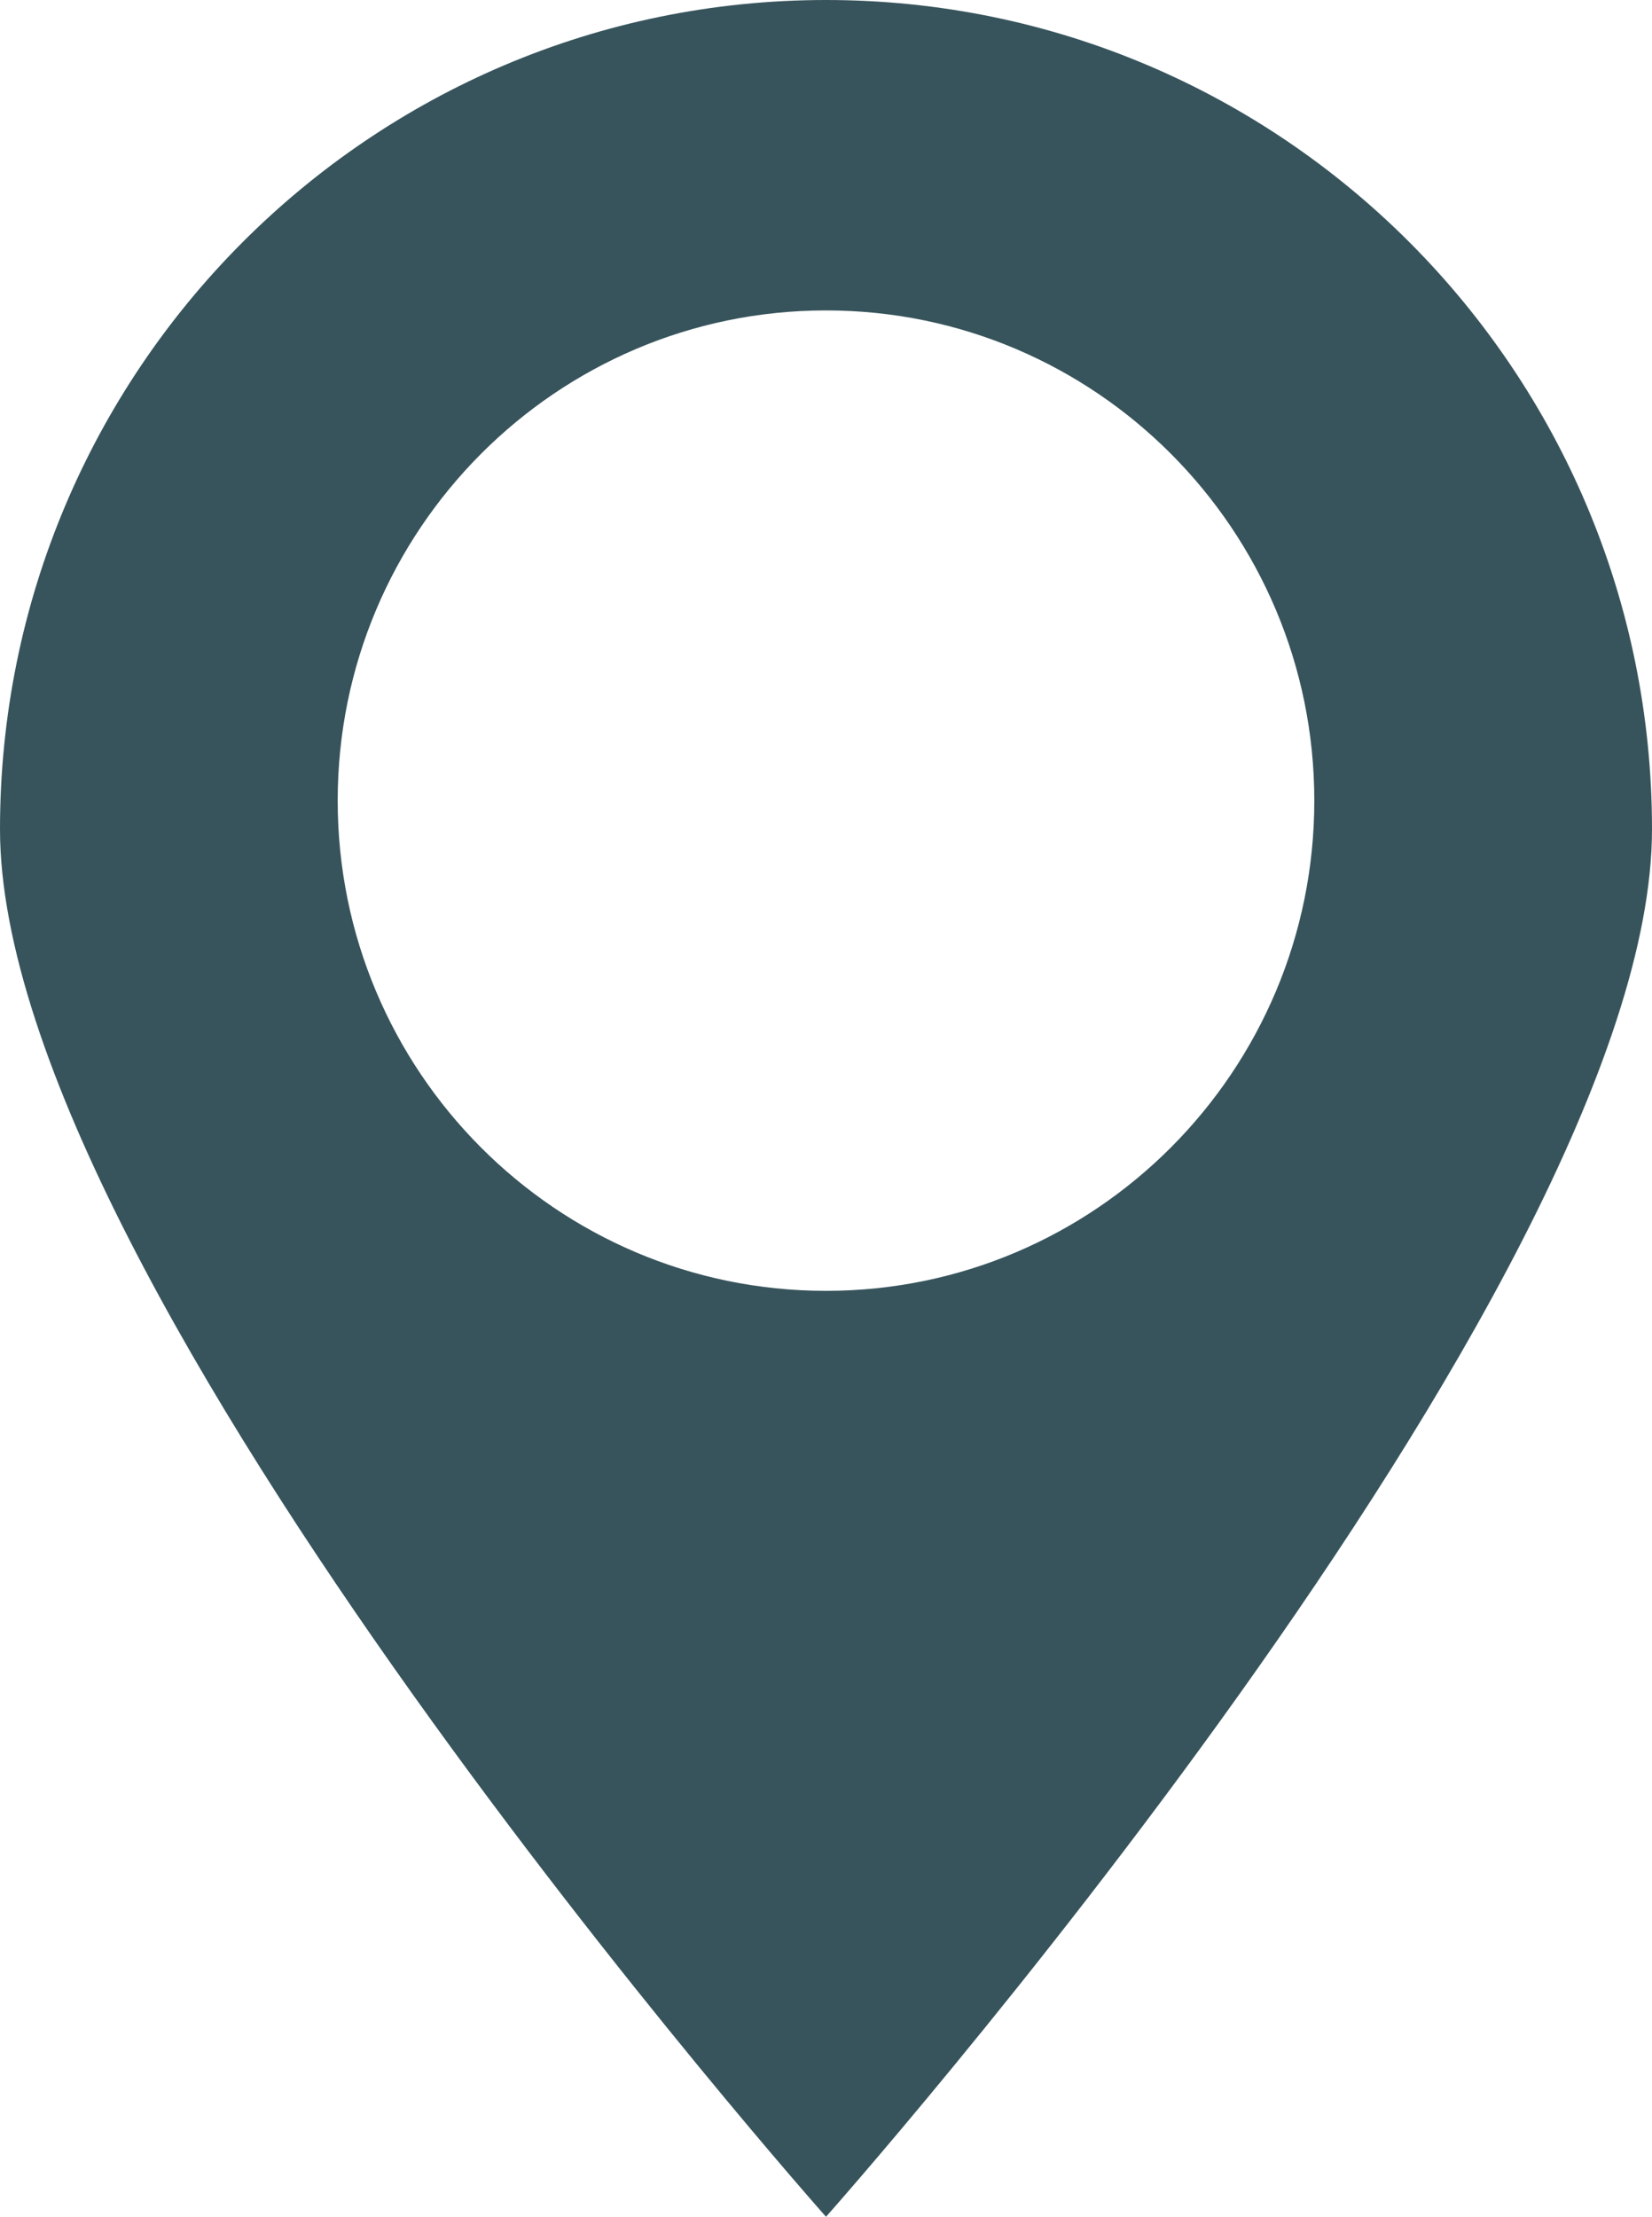 <svg width="41" height="55" viewBox="0 0 41 55" fill="none" xmlns="http://www.w3.org/2000/svg">
<g clip-path="url(#clip0_119_101)">
<path d="M20.5 0C9.178 0 0 9.211 0 20.573C0 31.936 20.5 55 20.5 55C20.5 55 41 31.936 41 20.573C41 9.211 31.822 0 20.5 0ZM20.5 32.027C13.804 32.027 8.381 26.576 8.381 19.864C8.381 13.152 13.812 7.702 20.5 7.702C27.188 7.702 32.619 13.152 32.619 19.864C32.619 26.576 27.188 32.027 20.5 32.027Z" fill="#37545C"/>
</g>
<defs>
<clipPath id="clip0_119_101">
<rect width="41" height="55" fill="white"/>
</clipPath>
</defs>
</svg>
